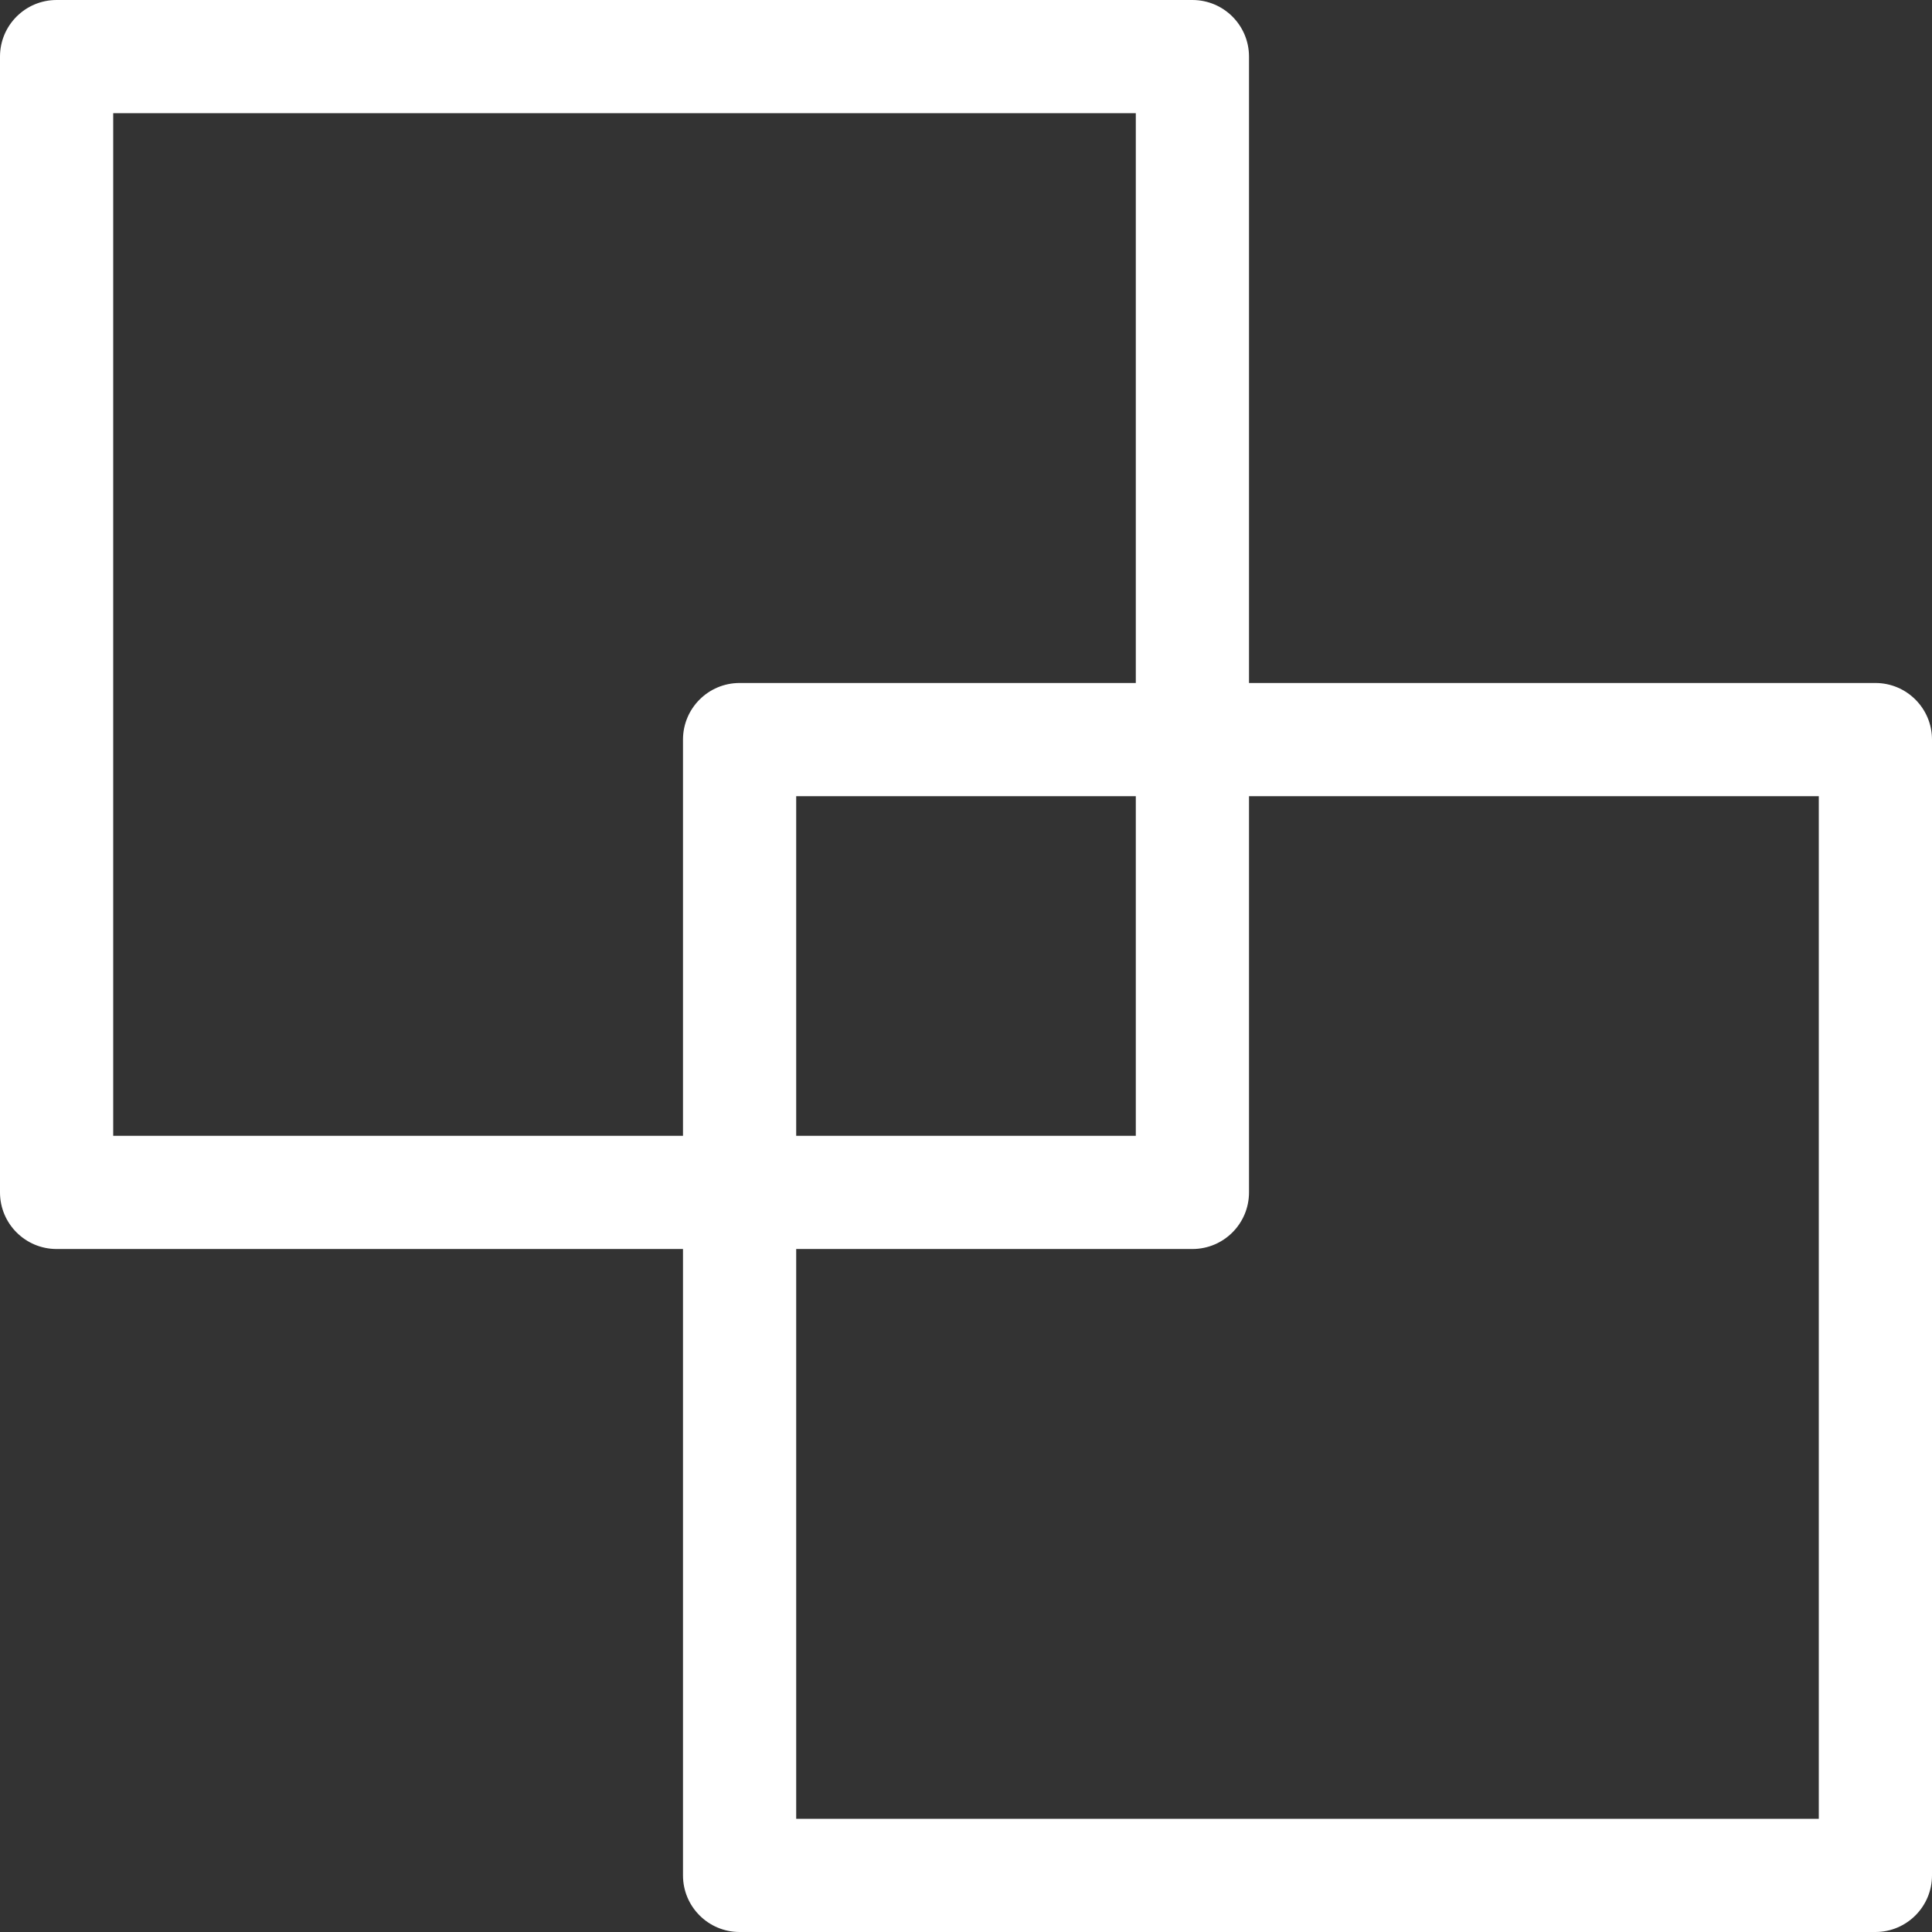 <?xml version="1.0"?>
<svg xmlns="http://www.w3.org/2000/svg" id="Capa_1" enable-background="new 0 0 512 512" height="512px" viewBox="0 0 512 512" width="512px"><rect x="0" y="0" width="512" height="512" fill="#333333" stroke="none"/><path d="m497 181h-166v-166c0-8.284-6.716-15-15-15h-301c-8.284 0-15 6.716-15 15v301c0 8.284 6.716 15 15 15h166v166c0 8.284 6.716 15 15 15h301c8.284 0 15-6.716 15-15v-301c0-8.284-6.716-15-15-15zm-467 120v-271h271v151h-105c-8.284 0-15 6.716-15 15v105zm271-90v90h-90v-90zm181 271h-271v-151h105c8.284 0 15-6.716 15-15v-105h151z" fill="#ffffff"/></svg>
